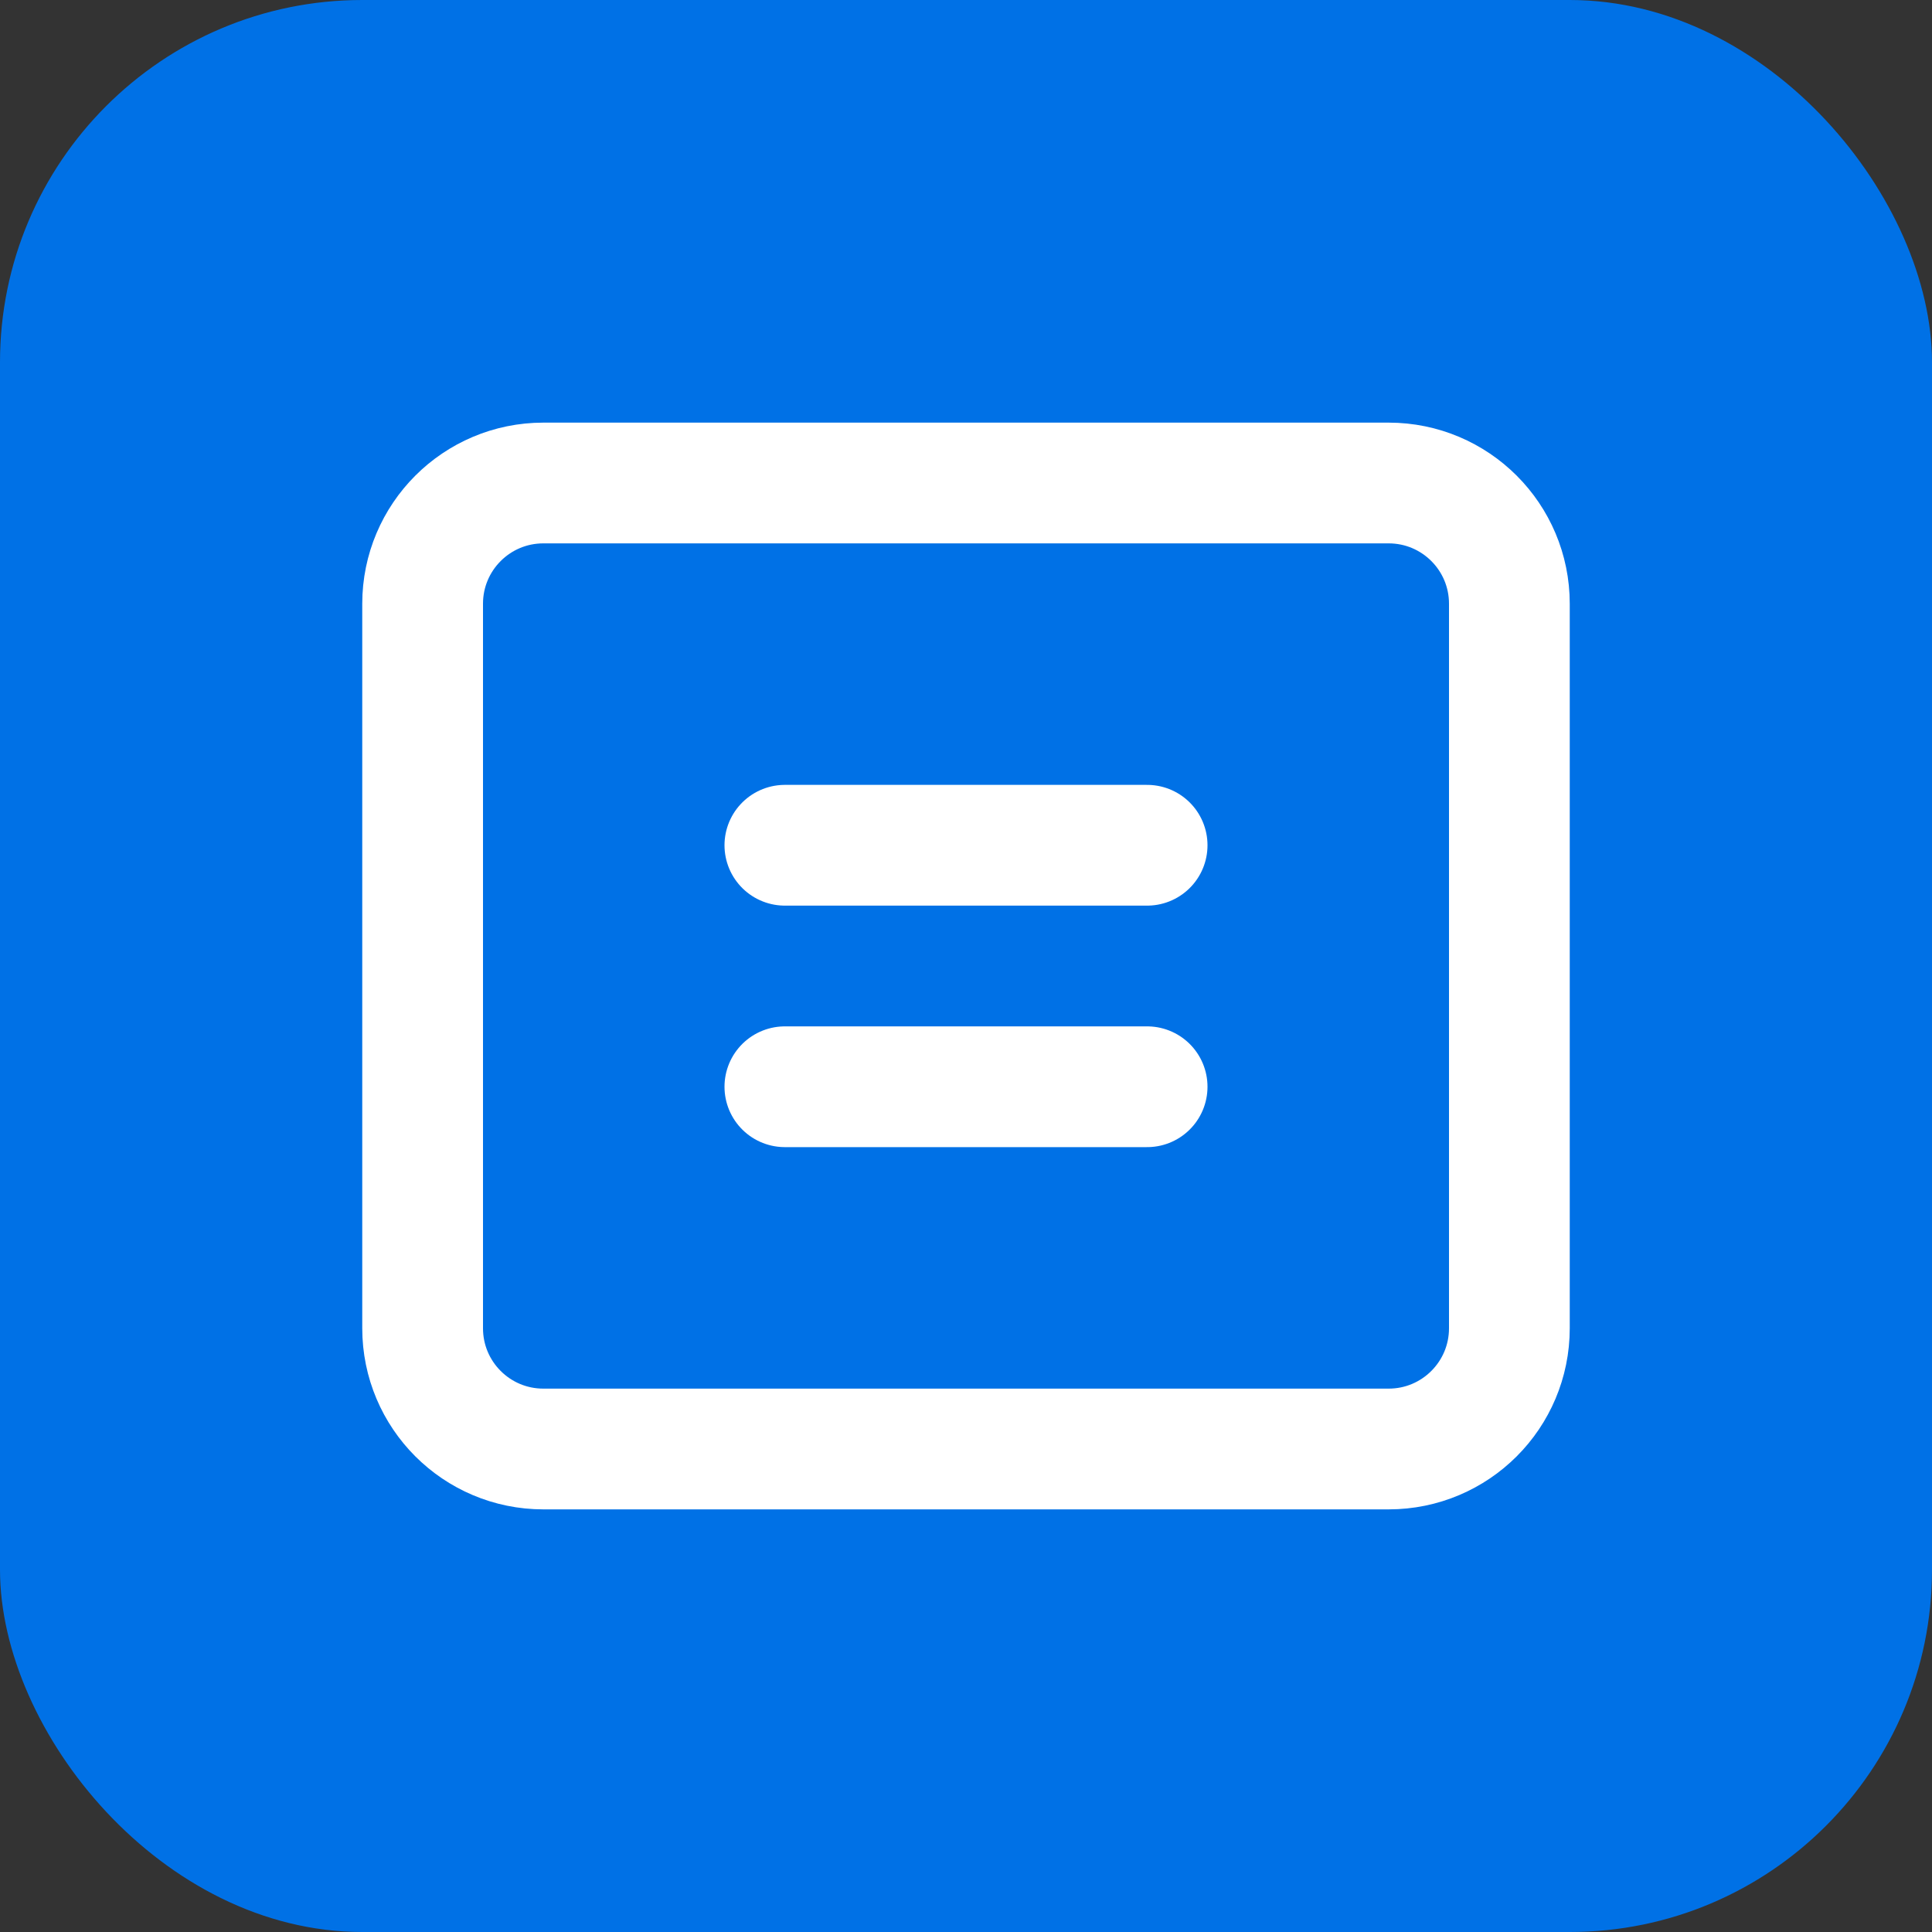 <svg width="32" height="32" viewBox="0 0 32 32" fill="none" xmlns="http://www.w3.org/2000/svg">
  <rect x="0" y="0" width="32" height="32" fill="#333333" stroke="none"/>
  <rect width="32" height="32" rx="6" fill="#0071E6"/>
  <path d="M9 8H23C24.105 8 25 8.895 25 10V22C25 23.105 24.105 24 23 24H9C7.895 24 7 23.105 7 22V10C7 8.895 7.895 8 9 8Z" stroke="white" stroke-width="2"/>
  <path d="M13 14H19" stroke="white" stroke-width="2" stroke-linecap="round"/>
  <path d="M13 18H19" stroke="white" stroke-width="2" stroke-linecap="round"/>
</svg> 